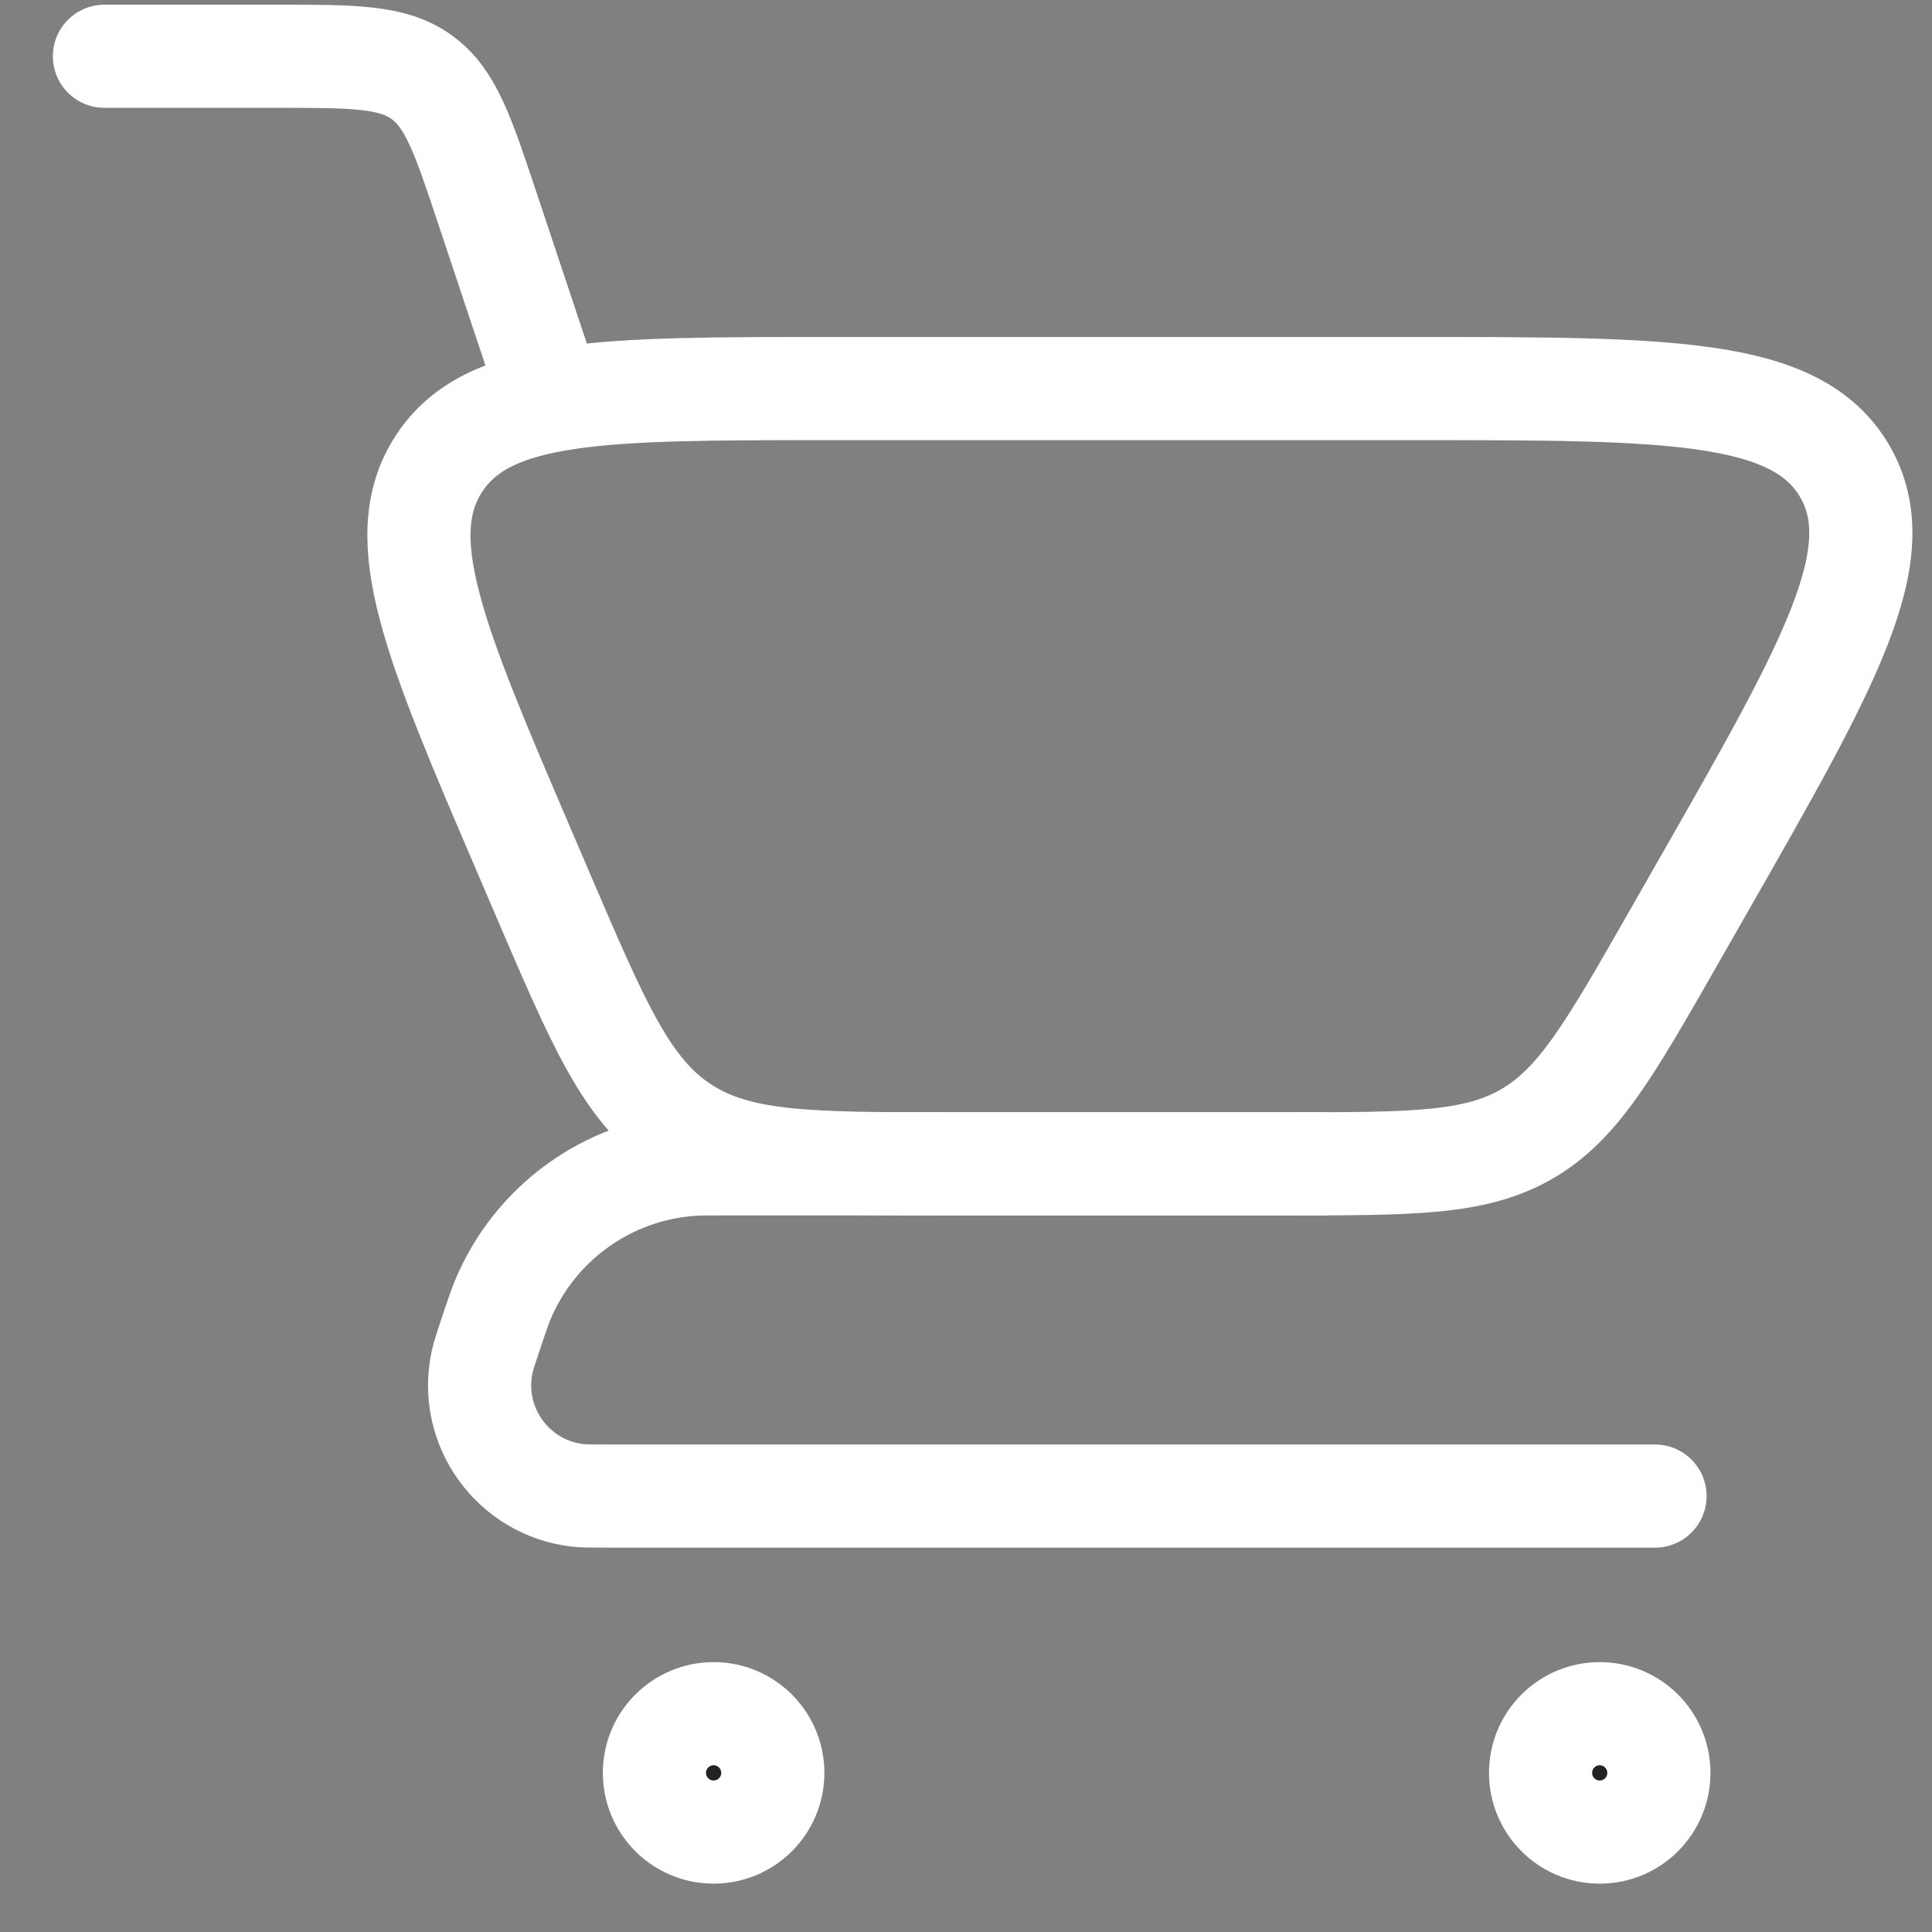 <svg width="33" height="33" viewBox="0 0 33 33" fill="none" xmlns="http://www.w3.org/2000/svg">
<rect x="0" y="0" width="33" height="33" fill="#808080" stroke="none"/>
<path d="M1.784 0.961H4.732C6.049 0.961 6.707 0.961 7.202 1.318C7.698 1.675 7.906 2.299 8.322 3.548L9.351 6.636" stroke="white" stroke-width="1.762" stroke-linecap="round"/>
<path d="M28.269 25.554H10.393C10.117 25.554 9.979 25.554 9.874 25.543C8.762 25.418 8.001 24.361 8.234 23.268C8.256 23.164 8.3 23.033 8.387 22.771C8.484 22.48 8.533 22.334 8.587 22.205C9.136 20.89 10.378 19.994 11.8 19.889C11.939 19.879 12.093 19.879 12.4 19.879H22.594" stroke="white" stroke-width="1.762" stroke-linecap="round" stroke-linejoin="round"/>
<path d="M21.987 19.879H16.233C13.813 19.879 12.604 19.879 11.656 19.254C10.708 18.63 10.232 17.517 9.278 15.293L8.959 14.548C7.427 10.975 6.662 9.188 7.503 7.912C8.344 6.637 10.288 6.637 14.175 6.637H24.166C28.515 6.637 30.689 6.637 31.51 8.05C32.33 9.463 31.251 11.352 29.093 15.128L28.557 16.067C27.494 17.927 26.962 18.857 26.081 19.368C25.201 19.879 24.129 19.879 21.987 19.879Z" stroke="white" stroke-width="1.762" stroke-linecap="round"/>
<path d="M27.324 29.271C27.883 29.271 28.335 29.724 28.335 30.282C28.335 30.841 27.883 31.293 27.324 31.293C26.766 31.293 26.314 30.84 26.314 30.282C26.314 29.724 26.766 29.272 27.324 29.271Z" fill="#222222" stroke="white" stroke-width="1.762"/>
<path d="M12.189 29.271C12.747 29.271 13.2 29.724 13.2 30.282C13.2 30.841 12.747 31.293 12.189 31.293C11.631 31.293 11.178 30.84 11.178 30.282C11.178 29.724 11.631 29.272 12.189 29.271Z" fill="#222222" stroke="white" stroke-width="1.762"/>
</svg>
